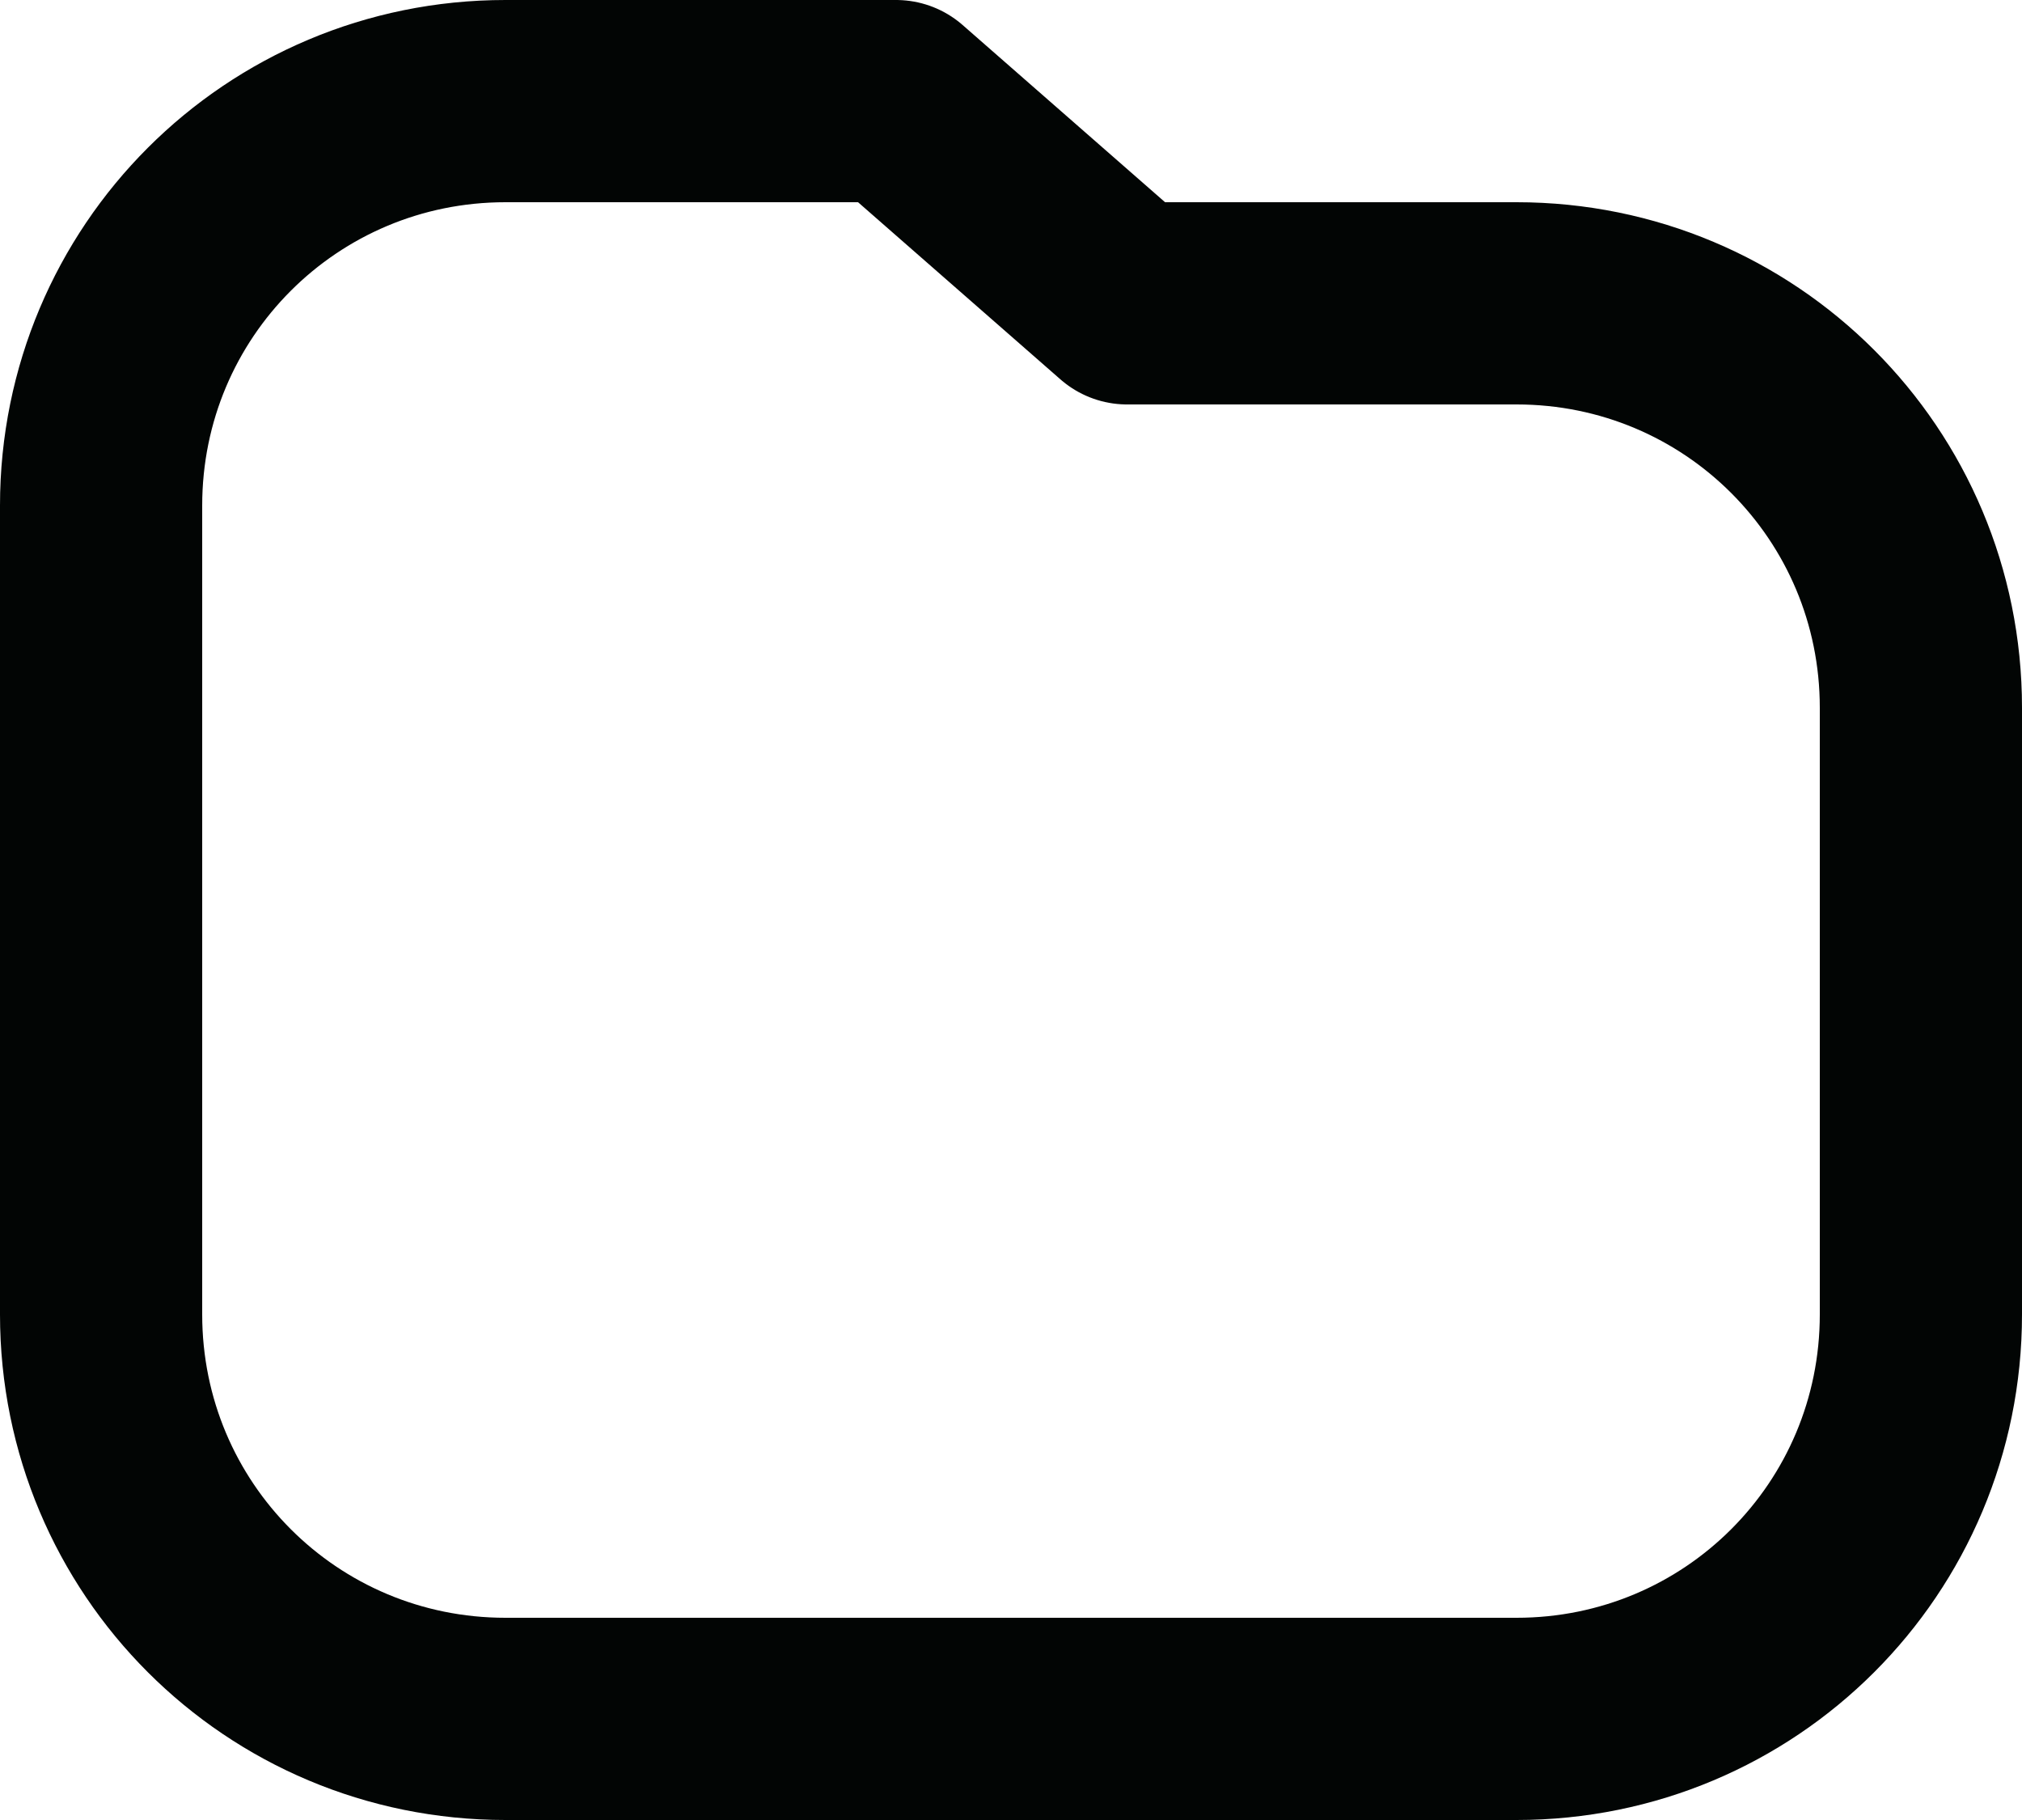 <?xml version="1.0" encoding="UTF-8" standalone="no"?>
<svg
   width="60pt"
   height="54pt"
   version="1.1"
   viewBox="0 0 60 54"
   id="svg2"
   xmlns="http://www.w3.org/2000/svg"
   xmlns:svg="http://www.w3.org/2000/svg">
  <defs
     id="defs2" />
  <path
     id="rect2"
     style="fill:none;stroke:#020504;stroke-width:6;stroke-linejoin:round;stroke-opacity:1;paint-order:fill markers stroke"
     d="m 15,3 h 11.589 l 6.855,6 H 45 C 51.648,9 57,14.352 57,21 v 18 c 0,6.648 -5.352,12 -12,12 H 15 C 8.352,51 3,45.648 3,39 V 15 C 3,8.352 8.352,3 15,3 Z" />
</svg>
